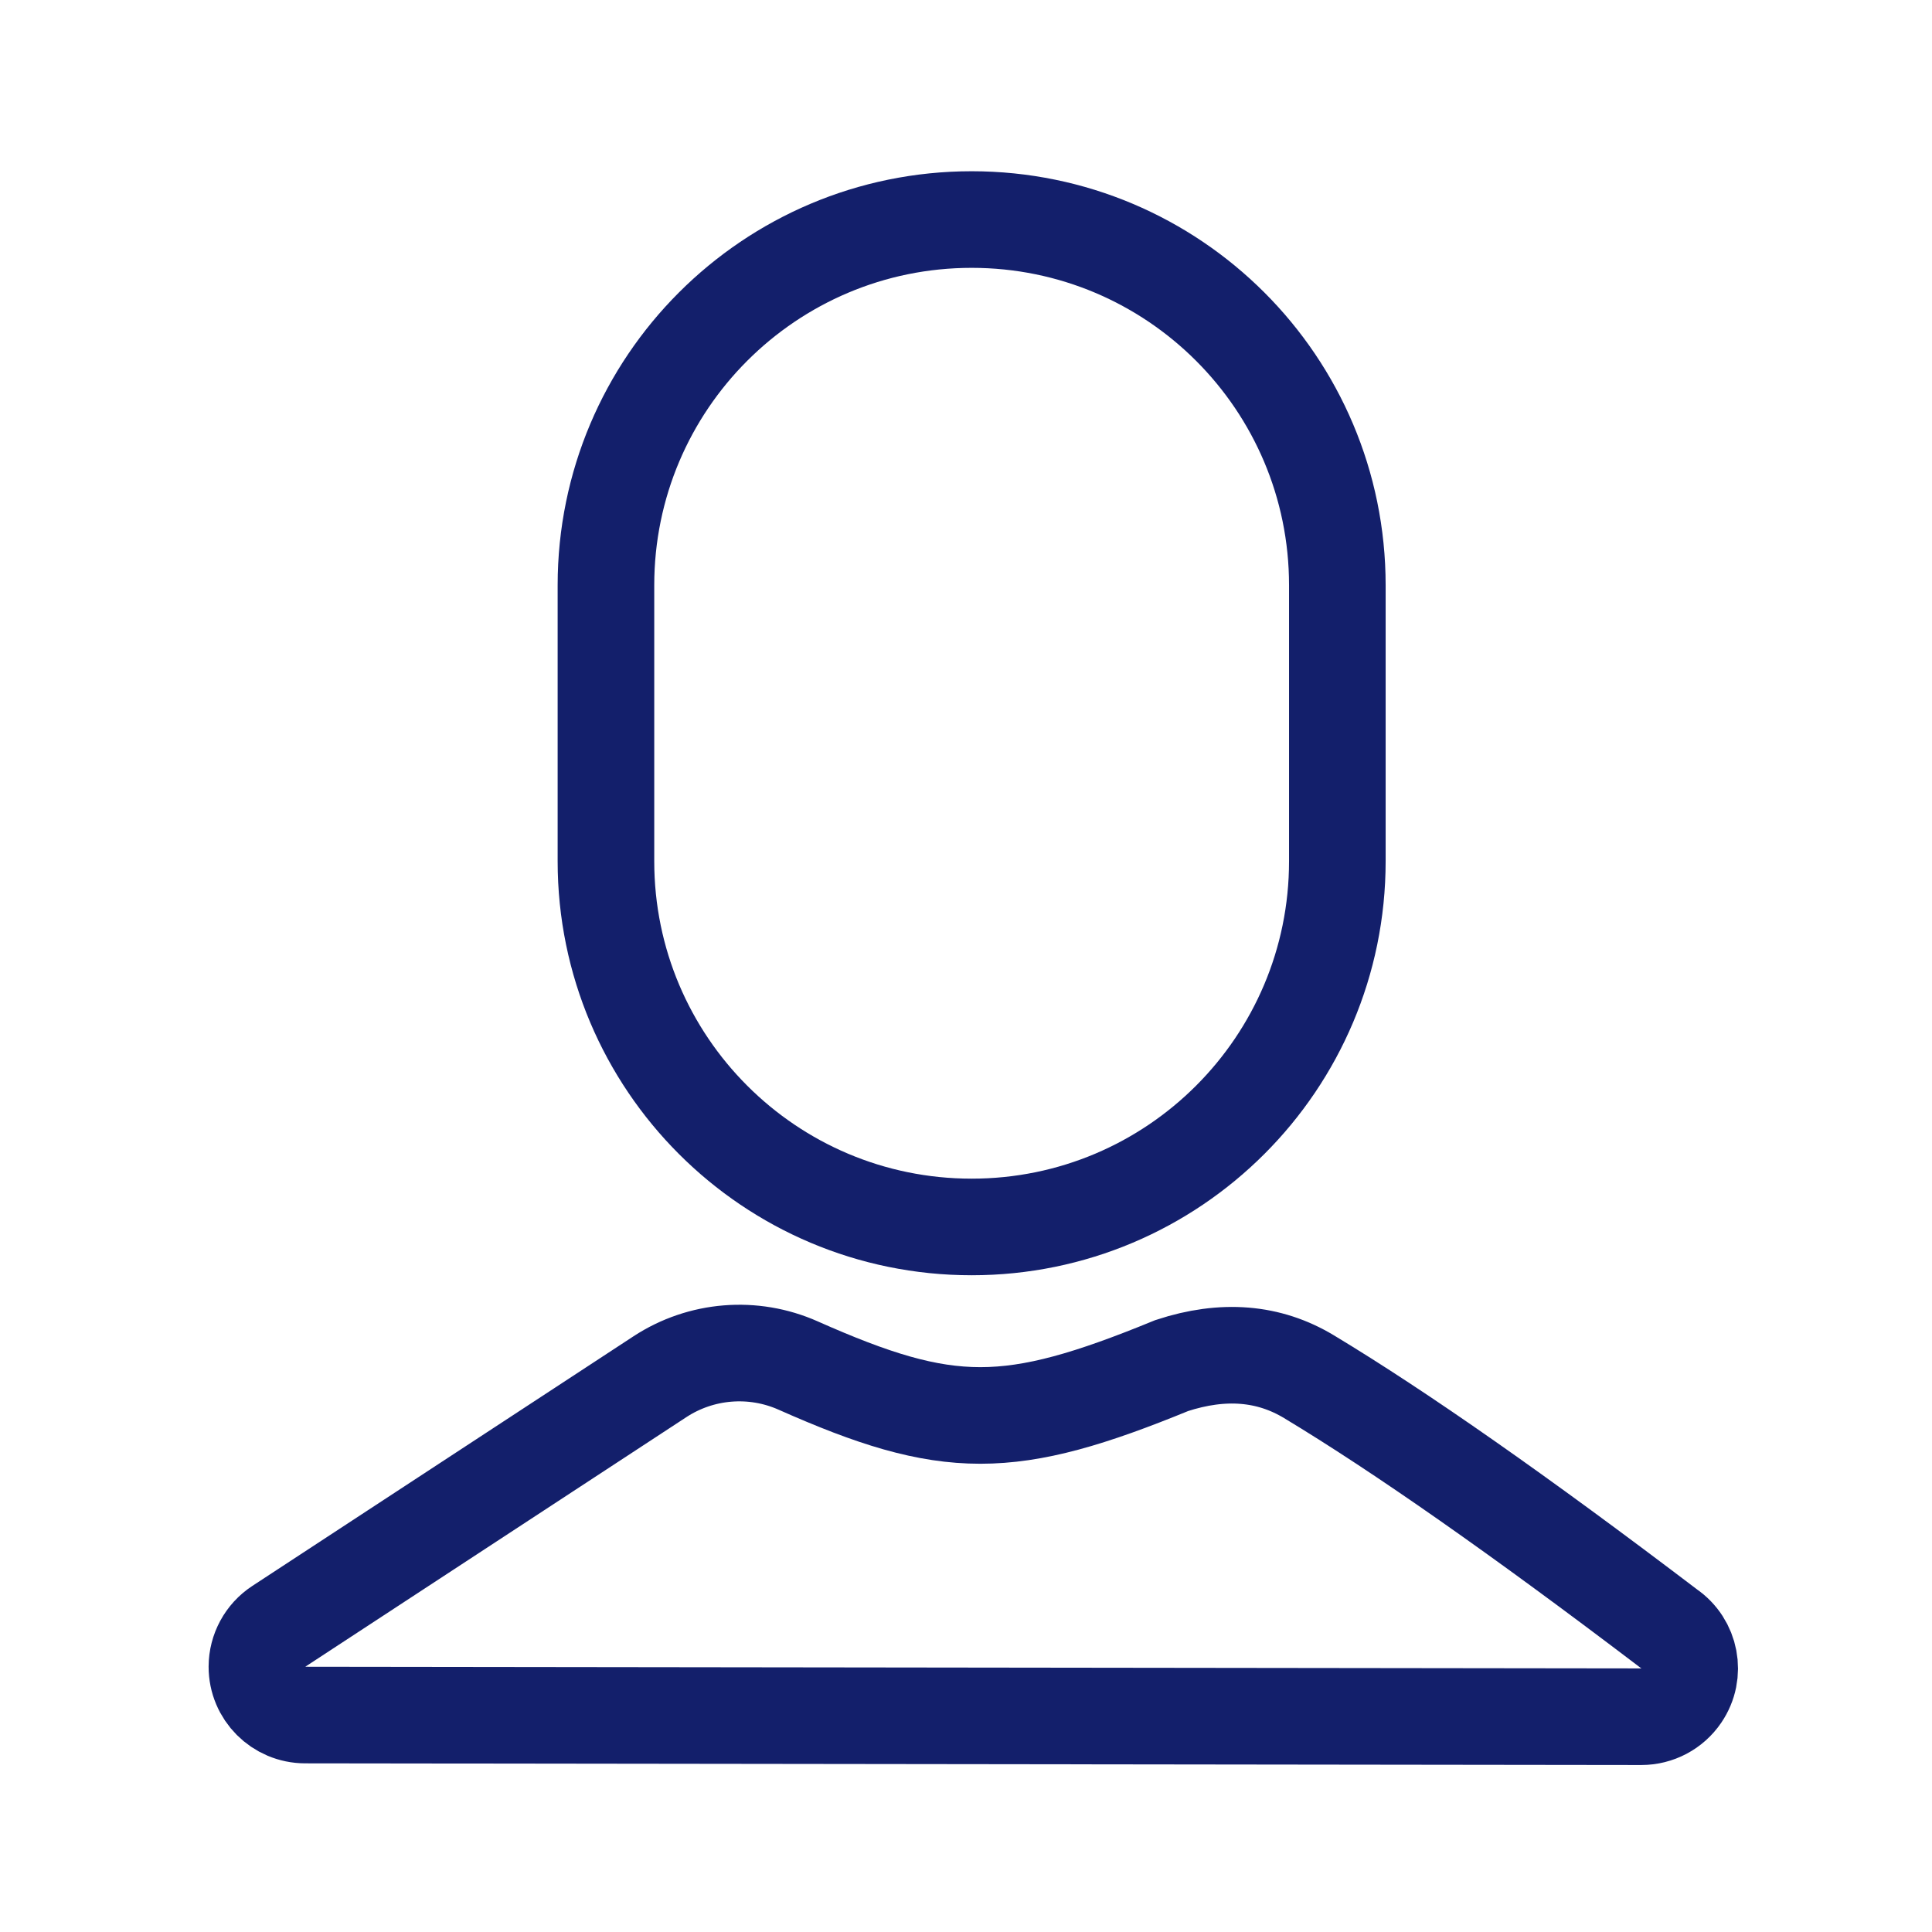<?xml version="1.0" encoding="UTF-8"?>
<svg width="44px" height="44px" viewBox="0 0 44 44" version="1.1" xmlns="http://www.w3.org/2000/svg" xmlns:xlink="http://www.w3.org/1999/xlink">
    <!-- Generator: Sketch 60.1 (88133) - https://sketch.com -->
    <title>Cuenta credito y tarjeta persona</title>
    <desc>Created with Sketch.</desc>
    <g id="Cuenta-credito-y-tarjeta-persona" stroke="none" stroke-width="1" fill="none" fill-rule="evenodd">
        <g id="Group-22" transform="translate(5, 5)" fill-rule="nonzero" stroke="#131F6B" stroke-width="2.2">
            <path d="M17.129,0 C12.529,0 8.8,3.729 8.8,8.329 L8.8,14.614 C8.8,19.214 12.529,22.943 17.129,22.943 C21.728,22.943 25.457,19.214 25.457,14.614 L25.457,8.329 C25.457,3.729 21.728,0 17.129,0 Z" id="Rectangle-28"></path>
            <path d="M13.177,26.099 C16.59,27.615 17.991,27.615 21.688,26.099 C22.856,25.717 23.897,25.802 24.812,26.354 C26.893,27.608 29.622,29.519 33.001,32.087 C33.503,32.429 33.633,33.113 33.291,33.615 C33.086,33.917 32.745,34.097 32.381,34.097 L1.95,34.059 C1.342,34.058 0.85,33.565 0.851,32.958 C0.852,32.587 1.039,32.242 1.349,32.039 L10.029,26.354 C10.967,25.74 12.153,25.644 13.177,26.099 Z" id="Path-17"></path>
        </g>
    </g>
</svg>